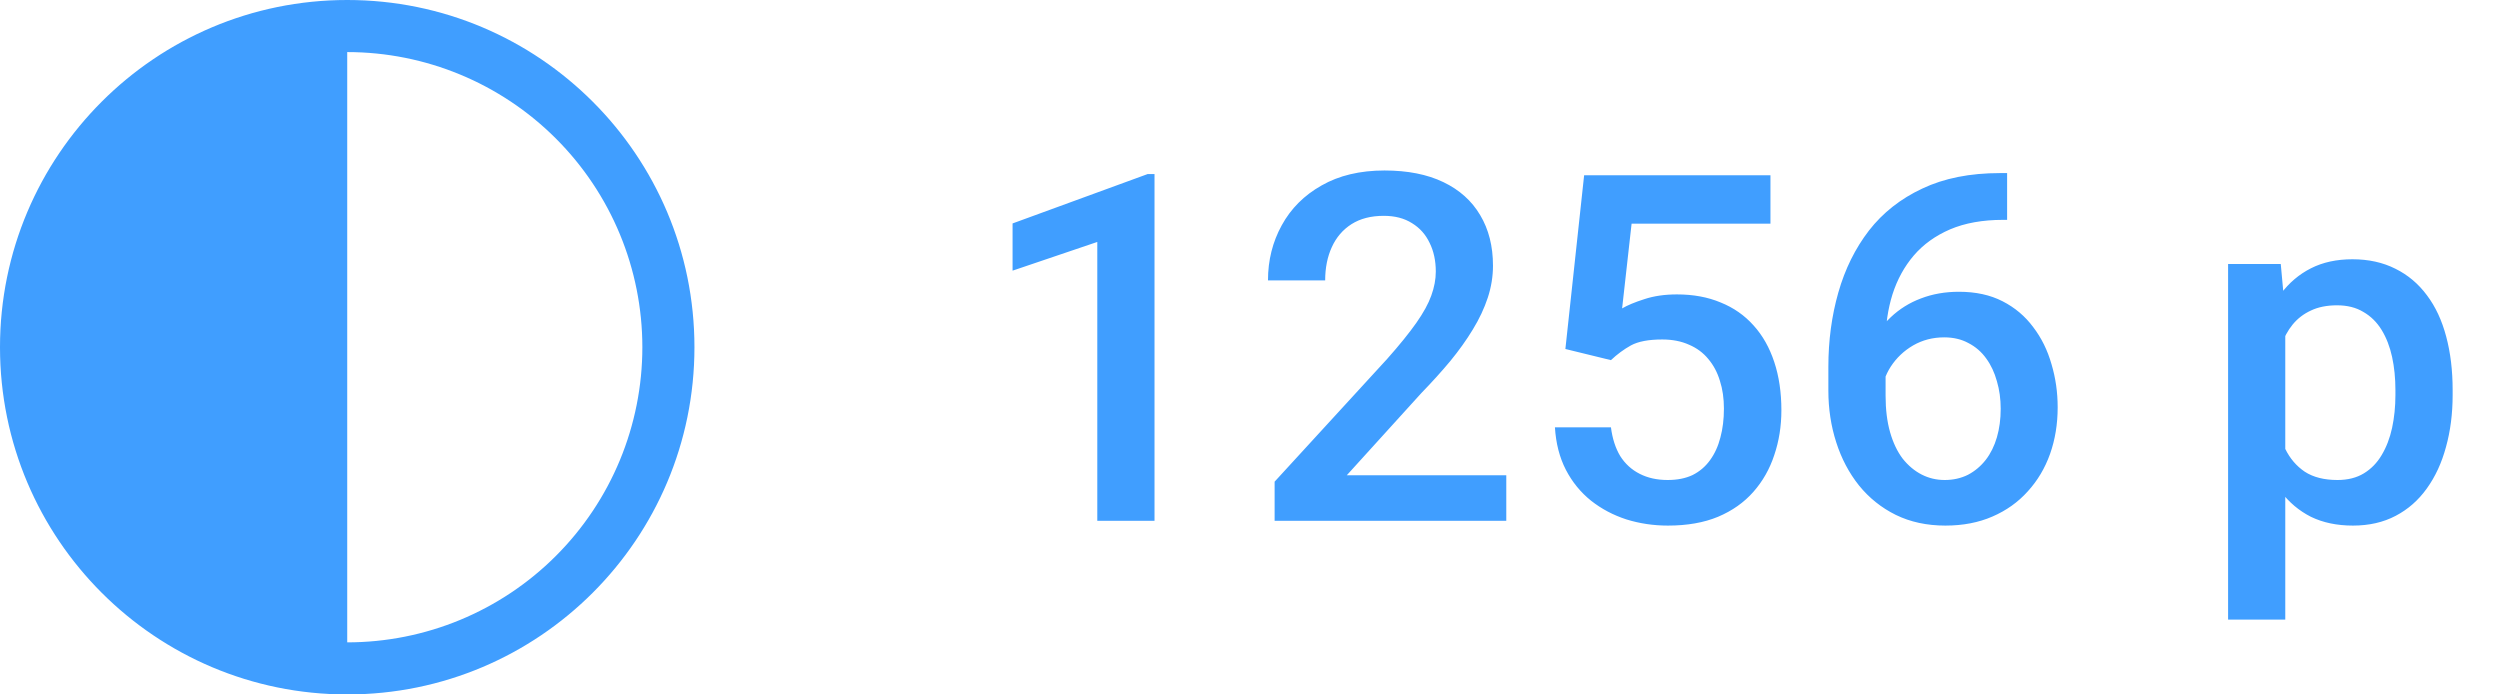 <svg width="72" height="20" viewBox="0 0 72 20" fill="none" xmlns="http://www.w3.org/2000/svg">
<path d="M10 20C15.523 20 20 15.523 20 10C20 4.477 15.523 0 10 0C4.477 0 0 4.477 0 10C0 15.523 4.477 20 10 20ZM10 18.5V1.5C12.254 1.5 14.416 2.396 16.01 3.99C17.605 5.584 18.5 7.746 18.5 10C18.5 12.254 17.605 14.416 16.01 16.01C14.416 17.605 12.254 18.5 10 18.5Z" fill="#409EFF"/>
<path d="M33.25 5.013V15H31.602V6.968L29.162 7.795V6.435L33.052 5.013H33.25ZM43.381 13.688V15H36.709V13.872L39.949 10.338C40.305 9.937 40.585 9.59 40.79 9.299C40.995 9.007 41.139 8.745 41.221 8.513C41.307 8.276 41.351 8.046 41.351 7.822C41.351 7.508 41.291 7.232 41.173 6.995C41.059 6.754 40.89 6.564 40.667 6.428C40.444 6.286 40.172 6.216 39.853 6.216C39.484 6.216 39.175 6.296 38.924 6.455C38.673 6.615 38.484 6.836 38.356 7.118C38.229 7.396 38.165 7.715 38.165 8.075H36.518C36.518 7.496 36.65 6.968 36.914 6.489C37.178 6.006 37.561 5.623 38.062 5.341C38.564 5.054 39.168 4.91 39.874 4.91C40.539 4.91 41.105 5.022 41.569 5.245C42.034 5.468 42.387 5.785 42.629 6.195C42.875 6.605 42.998 7.091 42.998 7.651C42.998 7.961 42.948 8.269 42.848 8.574C42.747 8.88 42.604 9.185 42.417 9.49C42.235 9.791 42.018 10.094 41.768 10.399C41.517 10.7 41.241 11.005 40.94 11.315L38.787 13.688H43.381ZM46.395 10.372L45.083 10.051L45.623 5.047H50.989V6.441H46.99L46.717 8.882C46.872 8.791 47.086 8.702 47.359 8.615C47.633 8.524 47.945 8.479 48.296 8.479C48.765 8.479 49.185 8.556 49.554 8.711C49.927 8.861 50.244 9.082 50.504 9.374C50.764 9.661 50.962 10.012 51.099 10.427C51.235 10.837 51.304 11.3 51.304 11.815C51.304 12.275 51.235 12.705 51.099 13.106C50.967 13.508 50.766 13.861 50.497 14.166C50.228 14.471 49.889 14.711 49.478 14.884C49.073 15.052 48.592 15.137 48.036 15.137C47.621 15.137 47.223 15.078 46.84 14.959C46.462 14.836 46.122 14.656 45.821 14.419C45.52 14.177 45.279 13.881 45.097 13.53C44.914 13.175 44.81 12.767 44.782 12.307H46.395C46.437 12.63 46.525 12.906 46.662 13.134C46.803 13.357 46.99 13.528 47.223 13.646C47.455 13.765 47.724 13.824 48.029 13.824C48.307 13.824 48.547 13.776 48.747 13.681C48.948 13.58 49.114 13.439 49.246 13.257C49.383 13.07 49.483 12.851 49.547 12.601C49.615 12.35 49.649 12.072 49.649 11.767C49.649 11.475 49.611 11.208 49.533 10.967C49.46 10.725 49.349 10.516 49.198 10.338C49.052 10.16 48.868 10.023 48.645 9.928C48.421 9.827 48.164 9.777 47.872 9.777C47.48 9.777 47.179 9.834 46.97 9.948C46.765 10.062 46.573 10.204 46.395 10.372ZM57.6 4.985H57.805V6.332H57.688C57.101 6.332 56.592 6.423 56.164 6.605C55.74 6.788 55.392 7.038 55.118 7.357C54.845 7.676 54.64 8.05 54.503 8.479C54.371 8.902 54.305 9.354 54.305 9.832V11.398C54.305 11.794 54.348 12.145 54.435 12.45C54.521 12.751 54.642 13.004 54.797 13.209C54.956 13.409 55.139 13.562 55.344 13.667C55.549 13.772 55.77 13.824 56.007 13.824C56.253 13.824 56.476 13.774 56.677 13.674C56.877 13.569 57.048 13.425 57.19 13.243C57.331 13.061 57.438 12.844 57.511 12.594C57.584 12.343 57.62 12.07 57.62 11.773C57.62 11.491 57.584 11.227 57.511 10.98C57.442 10.73 57.34 10.511 57.203 10.324C57.066 10.133 56.895 9.985 56.69 9.88C56.49 9.771 56.258 9.716 55.993 9.716C55.665 9.716 55.367 9.793 55.098 9.948C54.833 10.103 54.619 10.306 54.455 10.557C54.296 10.803 54.209 11.065 54.195 11.343L53.566 11.138C53.603 10.714 53.696 10.333 53.847 9.996C54.002 9.659 54.204 9.372 54.455 9.135C54.706 8.898 54.995 8.718 55.323 8.595C55.656 8.467 56.02 8.403 56.417 8.403C56.9 8.403 57.319 8.494 57.675 8.677C58.03 8.859 58.324 9.107 58.557 9.422C58.794 9.732 58.969 10.087 59.083 10.488C59.202 10.885 59.261 11.3 59.261 11.732C59.261 12.211 59.188 12.658 59.042 13.072C58.896 13.482 58.682 13.842 58.399 14.152C58.121 14.462 57.782 14.704 57.381 14.877C56.984 15.05 56.533 15.137 56.027 15.137C55.494 15.137 55.018 15.034 54.599 14.829C54.184 14.624 53.831 14.341 53.539 13.981C53.252 13.621 53.033 13.207 52.883 12.737C52.732 12.268 52.657 11.771 52.657 11.247V10.563C52.657 9.807 52.753 9.094 52.944 8.424C53.136 7.749 53.43 7.155 53.826 6.64C54.227 6.125 54.74 5.721 55.364 5.43C55.989 5.133 56.734 4.985 57.6 4.985ZM65.816 9.025V17.844H64.169V7.604H65.686L65.816 9.025ZM70.636 11.233V11.377C70.636 11.915 70.572 12.414 70.444 12.874C70.321 13.33 70.137 13.729 69.891 14.07C69.649 14.408 69.351 14.67 68.995 14.856C68.64 15.043 68.23 15.137 67.765 15.137C67.304 15.137 66.901 15.052 66.555 14.884C66.213 14.711 65.924 14.467 65.686 14.152C65.45 13.838 65.258 13.469 65.112 13.045C64.971 12.617 64.871 12.147 64.811 11.637V11.083C64.871 10.541 64.971 10.049 65.112 9.606C65.258 9.164 65.45 8.784 65.686 8.465C65.924 8.146 66.213 7.9 66.555 7.727C66.897 7.553 67.295 7.467 67.751 7.467C68.216 7.467 68.628 7.558 68.988 7.74C69.348 7.918 69.651 8.173 69.897 8.506C70.144 8.834 70.328 9.23 70.451 9.695C70.574 10.156 70.636 10.668 70.636 11.233ZM68.988 11.377V11.233C68.988 10.892 68.956 10.575 68.893 10.283C68.829 9.987 68.728 9.727 68.592 9.504C68.455 9.281 68.28 9.107 68.065 8.984C67.856 8.857 67.603 8.793 67.307 8.793C67.015 8.793 66.764 8.843 66.555 8.943C66.345 9.039 66.17 9.174 66.028 9.347C65.887 9.52 65.778 9.723 65.7 9.955C65.623 10.183 65.568 10.431 65.536 10.7V12.026C65.591 12.354 65.684 12.655 65.816 12.929C65.949 13.202 66.135 13.421 66.377 13.585C66.623 13.745 66.938 13.824 67.32 13.824C67.617 13.824 67.87 13.76 68.079 13.633C68.289 13.505 68.46 13.33 68.592 13.106C68.728 12.879 68.829 12.617 68.893 12.32C68.956 12.024 68.988 11.71 68.988 11.377Z" fill="#409EFF"/>
</svg>
